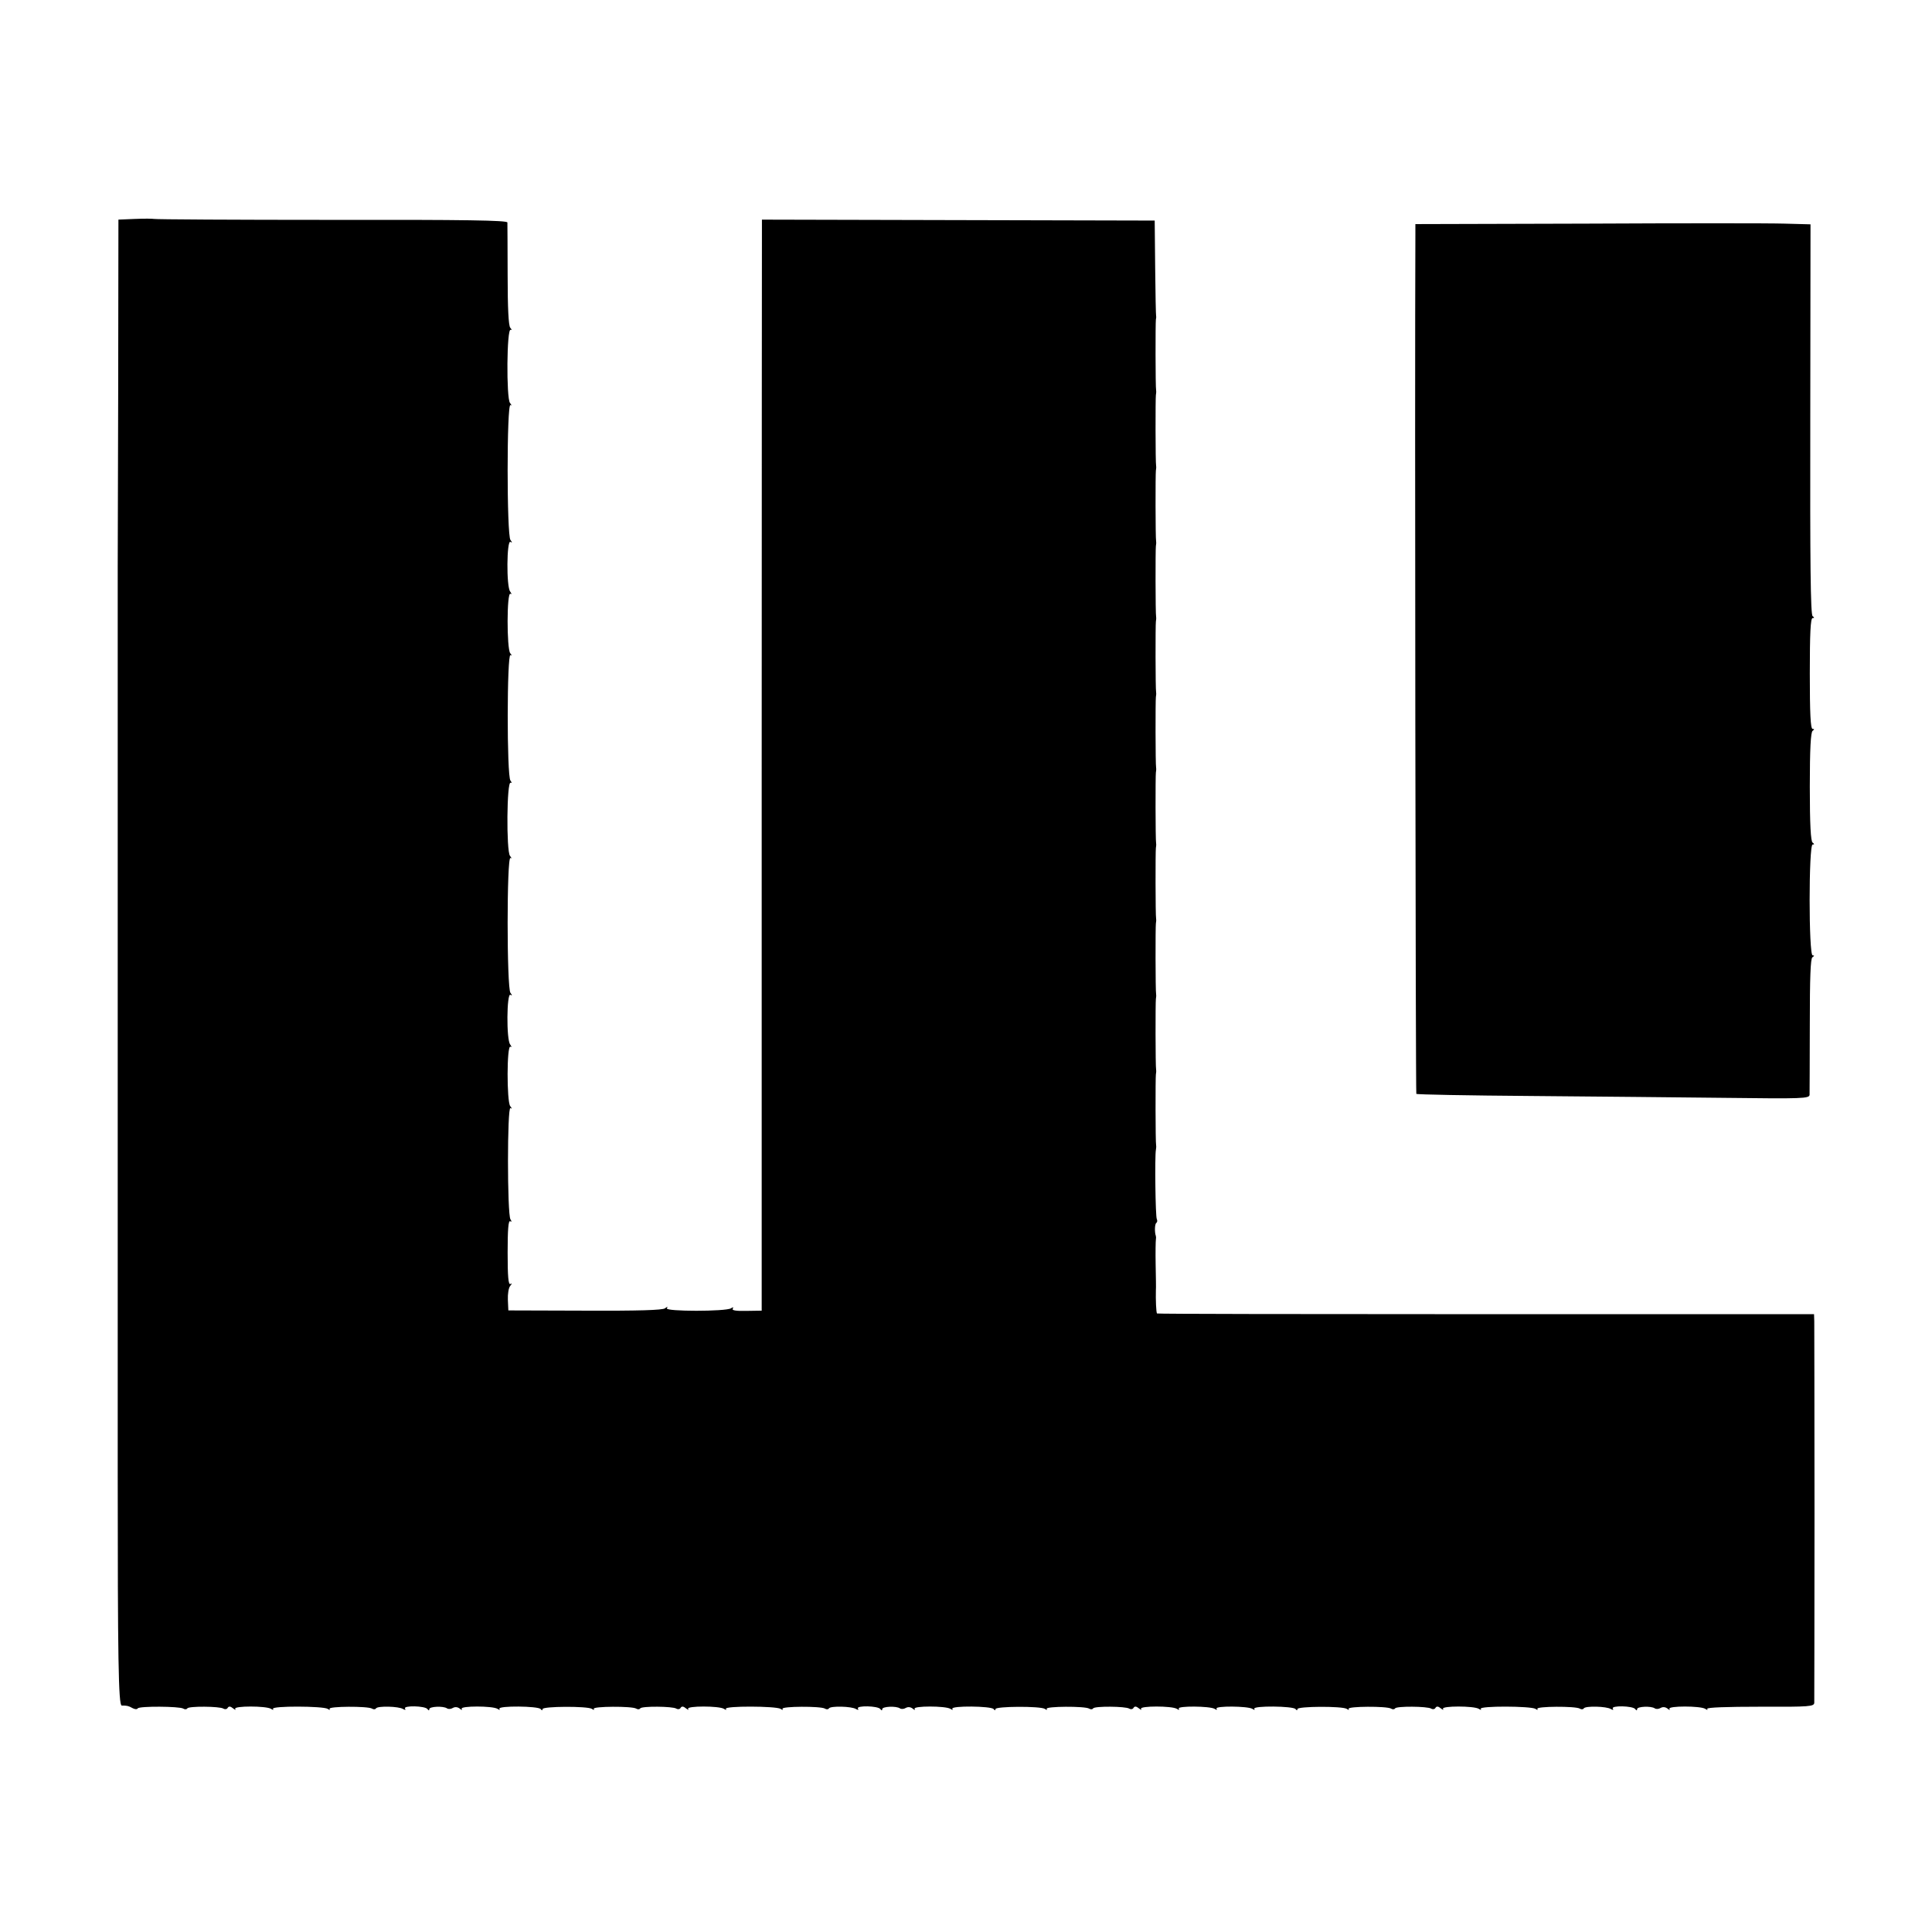 <?xml version="1.0" standalone="no"?>
<!DOCTYPE svg PUBLIC "-//W3C//DTD SVG 20010904//EN"
 "http://www.w3.org/TR/2001/REC-SVG-20010904/DTD/svg10.dtd">
<svg version="1.0" xmlns="http://www.w3.org/2000/svg"
 width="819pt" height="819pt" viewBox="0 0 819 819"
 preserveAspectRatio="xMidYMid meet">
<g transform="translate(0,819) scale(0.1,-0.1)"
fill="#000000" stroke="none">
<path d="M573 7262 l-71 -3 -1 -732 c-1 -403 -2 -736 -2 -742 0 -5 0 -435 0
-955 0 -520 0 -952 0 -960 0 -8 0 -440 0 -960 0 -520 0 -954 0 -965 0 -780 3
-985 17 -985 22 0 28 -1 46 -11 9 -5 19 -6 22 -1 6 10 177 9 193 -1 6 -4 14
-4 17 1 6 10 137 9 153 -1 6 -4 15 -3 18 3 5 8 12 7 23 -2 9 -7 13 -8 9 -2 -7
13 131 13 152 0 9 -6 12 -5 8 0 -7 13 212 12 232 0 8 -6 12 -5 8 0 -6 11 162
12 180 1 6 -4 14 -4 17 1 6 11 97 9 115 -3 9 -5 12 -4 8 2 -9 14 85 12 95 -2
5 -7 8 -7 8 0 0 11 59 14 75 3 6 -4 17 -3 25 2 9 5 20 4 29 -3 8 -7 12 -7 8
-1 -7 13 131 13 152 0 9 -6 12 -5 8 0 -8 14 166 12 175 -1 5 -6 8 -7 8 0 0 12
189 13 209 1 8 -6 12 -5 8 0 -6 11 162 12 180 1 6 -4 14 -4 17 1 6 10 137 9
153 -1 6 -4 15 -3 18 3 5 8 12 7 23 -2 9 -7 13 -8 9 -2 -7 13 131 13 152 0 9
-6 12 -5 8 0 -7 13 212 12 232 0 8 -6 12 -5 8 0 -6 11 162 12 180 1 6 -4 14
-4 17 1 6 11 97 9 115 -3 9 -5 12 -4 8 2 -9 14 85 12 95 -2 5 -7 8 -7 8 0 0
11 59 14 75 3 6 -4 17 -3 25 2 9 5 20 4 29 -3 8 -7 12 -7 8 -1 -7 13 131 13
152 0 9 -6 12 -5 8 0 -8 14 166 12 175 -1 5 -6 8 -7 8 0 0 12 189 13 209 1 8
-6 12 -5 8 0 -6 11 162 12 180 1 6 -4 14 -4 17 1 6 10 137 9 153 -1 6 -4 15
-3 18 3 5 8 12 7 23 -2 9 -7 13 -8 9 -2 -7 13 131 13 152 0 9 -6 12 -5 8 1 -7
12 132 11 152 -1 9 -6 12 -5 8 1 -7 12 132 11 152 -1 9 -6 12 -5 8 0 -8 14
166 12 175 -1 5 -6 8 -7 8 0 0 12 189 13 209 1 8 -6 12 -5 8 0 -6 11 162 12
180 1 6 -4 14 -4 17 1 6 10 137 9 153 -1 6 -4 15 -3 18 3 5 8 12 7 23 -2 9 -7
13 -8 9 -2 -7 13 131 13 152 0 9 -6 12 -5 8 0 -7 13 212 12 232 0 8 -6 12 -5
8 0 -6 11 162 12 180 1 6 -4 14 -4 17 1 6 11 97 9 115 -3 9 -5 12 -4 8 2 -9
14 85 12 95 -2 5 -7 8 -7 8 0 0 11 59 14 75 3 6 -4 17 -3 25 2 9 5 20 4 29 -3
8 -7 12 -7 8 -1 -7 13 131 13 152 0 8 -6 12 -5 8 0 -3 6 84 9 224 9 213 -1
229 1 230 17 0 10 1 371 1 803 0 432 -1 798 -1 814 l-1 30 -1391 0 c-765 0
-1393 1 -1394 3 -4 3 -6 60 -5 98 1 8 0 58 -1 110 -1 52 0 100 1 105 1 6 1 12
0 15 -6 17 -5 52 2 56 4 3 5 10 2 16 -6 9 -9 267 -4 293 1 6 2 15 1 20 -3 14
-3 288 -1 300 1 6 2 15 1 20 -3 14 -3 288 -1 300 1 6 2 15 1 20 -3 14 -3 288
-1 300 1 6 2 15 1 20 -3 14 -3 288 -1 300 1 6 2 15 1 20 -3 14 -3 288 -1 300
1 6 2 15 1 20 -3 14 -3 288 -1 300 1 6 2 15 1 20 -3 14 -3 288 -1 300 1 6 2
15 1 20 -3 14 -3 288 -1 300 1 6 2 15 1 20 -3 14 -3 288 -1 300 1 6 2 15 1 20
-3 14 -3 288 -1 300 1 6 2 15 1 20 -3 14 -3 288 -1 300 1 6 2 12 1 15 -1 3 -3
95 -4 205 l-2 200 -832 2 -833 2 0 -42 c0 -23 -1 -1064 -1 -2312 l0 -2271 -65
-1 c-43 -1 -62 2 -58 9 5 7 2 8 -7 2 -22 -14 -280 -14 -272 0 5 8 3 8 -8 0 -9
-8 -116 -11 -339 -10 l-325 1 -2 45 c-1 24 3 51 10 59 8 10 8 13 1 8 -9 -5
-12 32 -12 133 0 96 3 138 11 133 6 -4 7 -1 1 8 -14 22 -14 480 0 472 7 -5 7
-2 -1 8 -15 19 -15 261 1 252 6 -4 5 0 -1 9 -17 20 -15 221 1 211 8 -5 8 -3 0
8 -16 20 -16 581 0 572 6 -4 5 0 -2 9 -16 20 -14 320 3 310 5 -3 5 1 -1 9 -16
19 -15 541 0 532 7 -4 6 -1 -1 8 -15 19 -15 261 1 252 6 -4 5 0 -1 9 -17 20
-15 221 1 211 8 -5 8 -3 0 8 -16 20 -16 581 0 572 6 -4 5 0 -2 9 -16 20 -14
320 3 310 5 -3 5 1 -2 9 -7 9 -11 80 -11 224 0 116 -1 215 -1 222 -1 9 -177
12 -745 11 -410 0 -748 2 -753 4 -4 1 -40 2 -80 0z"/>
<path d="M6728 7242 l-728 -2 0 -43 c-3 -669 1 -3641 4 -3644 2 -3 220 -7 483
-9 263 -2 637 -6 831 -8 322 -4 352 -3 353 13 0 9 1 142 1 296 0 200 3 282 11
287 9 6 9 8 1 8 -17 0 -17 470 0 470 8 0 8 2 0 8 -8 5 -12 76 -12 237 0 161 4
232 12 237 8 6 8 8 0 8 -9 0 -12 66 -12 235 0 169 3 235 12 235 8 0 8 2 0 8
-9 5 -11 227 -10 834 l1 827 -110 3 c-60 2 -437 2 -837 0z"/>
</g>
</svg>
